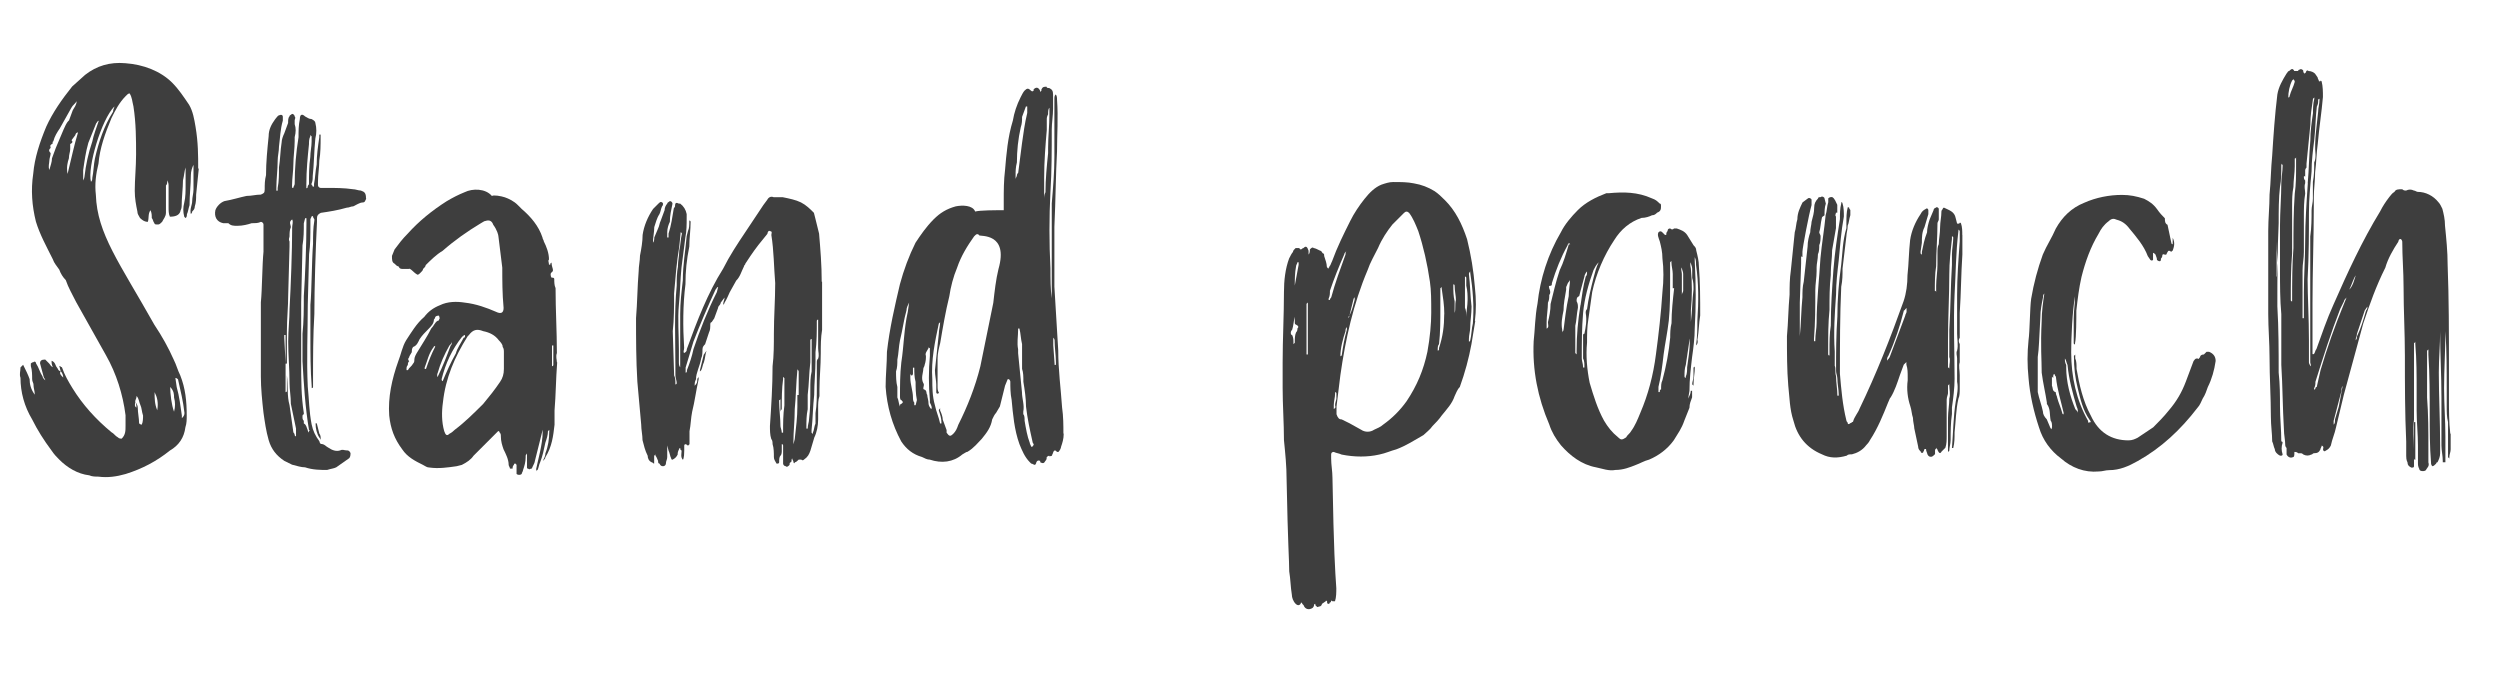 <?xml version="1.0" encoding="UTF-8"?><svg id="_レイヤー_1" xmlns="http://www.w3.org/2000/svg" xmlns:xlink="http://www.w3.org/1999/xlink" viewBox="0 0 246.78 68.58"><defs><style>.cls-1,.cls-2{fill:none;}.cls-3{fill:#3e3e3e;}.cls-4{clip-path:url(#clippath-40);}.cls-2{stroke:#231815;stroke-linecap:round;stroke-linejoin:round;stroke-width:3.05px;}</style><clipPath id="clippath-1"><rect class="cls-1" x="-717" y="-1136.82" width="888.59" height="761.57"/></clipPath><clipPath id="clippath-40"><rect class="cls-1" x="-717" y="-1136.82" width="888.59" height="761.57"/></clipPath></defs><g class="cls-4"><polyline class="cls-2" points="-145.17 53.56 -107.84 -5.42 14.64 -5.42"/></g><path class="cls-3" d="m19.62,16.66l-.26,2.56c0,.38,0,.77-.13,1.15,0,.26-.13.38-.26.51q0,.13-.13.26c-.13-.51.13-.9.13-1.28s.13-.77.13-1.15v-2.44c-.13.26-.26.64-.26,1.03,0,.9-.13,1.92-.13,2.95-.13.38-.13.64-.26.9,0,.13,0,.26-.13.38l-.13-.13c-.13-.51-.13-.9,0-1.41s.13-1.15.13-1.79v-1.67c-.13.38-.13.77-.26,1.28,0,.77-.13,1.67-.13,2.56,0,.26-.13.38-.13.51-.13.38-.51.51-1.03.51-.13-.26-.13-.64-.13-.9v-2.05c0-.26,0-.38-.13-.64,0,.26,0,.38-.13.51v2.69c0,.38-.26.64-.38.9-.13.13-.26.26-.38.26-.26,0-.38,0-.38-.13-.13-.13-.13-.38-.26-.51,0-.26,0-.51-.13-.77-.26.38-.13.77-.26,1.15-.38,0-.64-.26-.77-.38-.13-.26-.26-.38-.26-.64-.13-.64-.26-1.28-.26-2.05,0-1.15.13-2.31.13-3.59,0-1.41,0-3.08-.26-4.74-.13-.51-.13-.9-.38-1.28-.13,0-.26.13-.38.26-.64.64-1.03,1.41-1.41,2.18-.64,1.54-1.15,2.95-1.28,4.49-.26,1.03-.38,2.05-.26,3.08.13,3.85,2.31,6.67,5.77,12.82.77,1.15,1.41,2.31,1.92,3.46.26.51.38,1.03.64,1.54.51,1.28.64,2.56.64,3.97,0,.38,0,.77-.13,1.15-.13,1.03-.64,1.79-1.54,2.31-1.28,1.03-2.69,1.79-4.36,2.31-.9.26-1.79.38-2.69.26-.26,0-.64,0-.9-.13-1.15-.13-2.18-.77-2.95-1.54-.26-.26-.51-.51-.77-.9-.77-1.03-1.41-2.05-1.92-3.08-.77-1.28-1.15-2.69-1.15-4.1-.13-.38,0-.64,0-1.03l.26-.26c.26.51.51,1.03.64,1.41,0,.51.13,1.03.51,1.54,0-.38-.13-.64-.13-1.03,0-.13-.13-.26-.13-.51,0-.38,0-.9-.13-1.28v-.26s.13-.13.26-.13c.13-.13.26,0,.26.13.26.38.38.9.64,1.28,0,.13.13.26.26.38,0,0,0-.13-.13-.26l-.38-1.41c0-.26.13-.38.51-.38l.38.38c.13.13.13.26.38.38-.13-.26-.13-.38-.13-.64.38.13.38.51.51.64s.13.38.38.38c-.13.26,0,.38.26.64,0-.26-.13-.51-.26-.64l-.13-.51c.13,0,.13.13.26.13.26.77.64,1.41,1.03,2.05,1.03,1.67,2.31,3.08,3.85,4.36.26.13.38.38.64.51.13.13.26.13.38.13.38-.38.38-.77.38-1.28v-1.03c-.26-2.05-.9-4.1-1.92-5.9l-2.95-5.26c-.38-.77-.77-1.41-1.03-2.18-.26-.26-.51-.64-.64-1.03-.26-.38-.51-.64-.64-1.03-.64-1.28-1.28-2.44-1.67-3.72-.38-1.54-.51-3.08-.26-4.74.13-1.54.64-3.08,1.28-4.62.64-1.41,1.54-2.69,2.56-3.97l1.28-1.15c1.15-.9,2.44-1.28,3.97-1.15,1.79.13,3.46.77,4.62,1.92.64.64,1.15,1.41,1.67,2.18.38.64.51,1.41.64,2.18.26,1.54.26,2.82.26,4.1Zm-12.82-4.74l.38-1.03c.13-.26.38-.51.38-.9-.13.26-.38.38-.51.64l-1.15,2.05c-.26.38-.51.77-.64,1.28-.13,0,0,.26-.13.26-.26.13-.13.26-.13.38-.13.13-.26.26,0,.51,0,.26-.13.51-.13.77s-.13.51,0,.9c.13-.51.26-.77.26-1.15l.38-1.03.38-.9.38-.9c.13-.26.26-.64.51-.9Zm.9,1.15c-.13,0-.26.13-.26.26l-.38.51c.13.13.13.26-.13.38v.51c0,.26-.13.51-.13.9-.13.38-.26.9-.13,1.54.38-1.54.64-2.82,1.03-4.1Zm.64,4.36c.13-1.15.38-2.31.77-3.46.13-.64.38-1.28.64-2.05-.13,0-.13.13-.26.26l-.77,1.92c-.26.9-.38,1.79-.51,2.69v1.03q.13-.26.13-.38Zm2.95-6.92c-1.28,1.28-2.69,6.03-2.31,7.44.13-.13.13-.26.13-.38.13-.64.13-1.28.26-1.92.38-1.67.9-3.21,1.79-4.62,0-.26.13-.38.13-.51Zm2.18,29.74c0-.13,0-.38-.13-.64.13.26.26.38.26.64,0,.51.13,1.03.13,1.54,0,0,.13.13.26.13.13-.26.13-.64.13-.9-.13-.38-.13-.77-.26-1.03-.13-.26-.13-.64-.38-.9,0,.26-.13.38-.13.51,0,.26-.13.51.13.64Zm1.79-1.54c0,.64,0,1.15.26,1.79.13-.77,0-1.28-.26-1.79Zm1.54-.51c0,.64.13,1.79.38,2.44.13-.51.13-.9,0-1.41,0-.26,0-.64-.38-1.03Zm.51-.9l.13.9c.26.9.38,1.92.51,2.82v.26c.13-.13.26-.26.26-.51-.13-1.15-.38-2.18-.64-3.33q-.13-.13-.26-.13Z"/><path class="cls-3" d="m36.15,19.61c-.13.26-.13.38-.38.38s-.64.26-.9.38c-.26,0-.38.13-.64.13-.9.26-1.67.38-2.56.51-.26.13-.38.26-.38.51v.38c-.13,2.56-.26,6.54-.26,9.1-.13,2.18-.13,4.23-.13,6.41v.77q0,.13-.13.13v-.13c-.13-1.67-.13-3.33-.13-5v-3.08c.13-1.41.13-4.36.26-6.03,0-.77,0-1.54.13-2.31v-.13c-.13-.13-.13-.26-.13-.26-.13-.13-.13,0-.26.26v.51c0,1.03,0,2.05-.13,2.95l-.13,5c0,2.69-.13,5.38,0,8.08.13,1.28.13,2.44.38,3.72.13.64.38,1.15.77,1.67,0,.13.13.26.13.26.38,0,.51.26.77.38.38.26.77.38,1.15.26.26-.13.38,0,.64,0,.13,0,.26,0,.38.26,0,.13,0,.38-.13.51l-1.28.9c-.26.13-.51.13-.9.26-.64,0-1.41,0-2.18-.26-.38,0-.77-.13-1.28-.26l-.77-.38c-.77-.51-1.28-1.15-1.54-2.05s-.38-1.79-.51-2.69c-.13-1.15-.26-2.44-.26-3.59v-7.31c.13-1.28.13-3.72.26-5v-2.69c0-.13-.13-.26-.26-.26-.26.13-.51.13-.9.13-.38.13-.9.26-1.41.26-.38,0-.64,0-.9-.26h-.51c-.64-.13-.9-.64-.77-1.28.13-.38.51-.77.9-.9.77-.13,1.54-.38,2.18-.51.51,0,.9-.13,1.41-.13.26-.13.38-.13.38-.51,0-.51,0-.9.13-1.41,0-1.28.13-2.56.26-3.85,0-.64.26-1.15.64-1.67.13-.13.26-.38.38-.38.26-.13.38,0,.38.13v.38c-.26.9-.26,1.67-.38,2.56,0,.51-.13.9-.13,1.41,0,.9-.13,1.79-.13,2.69v.26h.13v-.26c.13-.64.13-1.41.13-2.05.13-.77.13-1.67.26-2.44,0-.26.13-.64.26-.9l.38-1.03c0-.26,0-.51.13-.64,0-.13.13-.13.26-.26.13,0,.26.13.26.26.13.13,0,.26,0,.38v.38c.13.38.13.77,0,1.28v.38c0,.77-.13,1.54-.13,2.31,0,.64-.13,1.41-.13,2.05v.26h.13c0-.13.13-.26.13-.38,0-1.54.13-3.08.38-4.62,0-.64,0-1.15.13-1.79,0-.51.26-.51.51-.26.26.13.38.26.64.26.26.13.38.26.38.38.13.51.13,1.03,0,1.54-.13,1.28-.13,2.56-.26,3.72,0,.26,0,.51-.13.77,0,.13.13.13.13.26h.13v-.26c.13-.64.13-1.28.26-1.92,0-.9.13-1.79.26-2.69v-.26h.13v.26c0,.77,0,1.54-.13,2.31,0,.64-.13,1.41-.13,2.05v.38c0,.13.13.26.26.26h.64c.77,0,1.67,0,2.56.13.26,0,.51.13.77.13.38.13.51.26.51.77Zm-7.44,20.26c0-.77-.13-1.41-.13-2.05,0-1.41-.13-2.82-.13-4.1,0-1.15.13-2.18.13-3.21.13-2.31.26-5.77.26-8.08,0-.26.13-.51,0-.77-.38.26-.13.51-.13.77-.13.26-.13.64-.13.9,0,.13-.13.26,0,.51v.51l-.13,4.74c0,1.15-.13,2.44-.13,3.59v3.21h-.13v-2.82h-.13v.26l.13,2.56v2.82q.13,0,.13-.13v-1.54c.13,1.03,0,2.05.26,2.95l.38,2.69c.13.13.13.26.13.26,0,.13.13.13.13.13v-.77l-.51-2.44Zm1.15-4.23v-2.69c.13-1.28.13-2.44.13-3.72.13-1.92.26-5.13.26-7.18v-.51h-.13l-.13.51c0,.77,0,1.41-.13,2.18l-.13,5.64v5.9c0,1.67,0,3.33.26,5v.13c-.13,0-.13.13-.13.26s0,.26.13.38v.26c.26.13.26.38.38.64,0,0,0,.13.13.26v-.13s.13-.13,0-.13c-.38-2.31-.51-4.49-.64-6.79Zm.77-20.13c0-.51.13-1.03.13-1.54v-.51l-.13-.13v.13c-.13.26-.13.51-.13.77-.13,1.28-.26,2.56-.26,3.97v.38q.13,0,.13-.13t.13-.26c0-.9,0-1.79.13-2.69Zm.64,26.28l.26,1.03c.13.13.13.38.13.64,0-.13-.13-.26-.13-.26-.26-.38-.38-.9-.38-1.41h.13Z"/><path class="cls-3" d="m55,35.77c-.13,1.67-.13,3.21-.26,4.74v1.41c-.13,1.15-.26,2.18-.9,3.21,0,.13-.13.26-.26.38.13-.26.26-.51.26-.77.26-.64.38-1.41.38-2.18v-.13l-.13.13c0,.38-.13.77-.26,1.15-.13.64-.26,1.28-.51,1.92-.13.26-.13.51-.26.77,0,0-.13,0-.13.13v-.26l.38-1.67c.13-.64.26-1.28.26-2.05v-.13l-.77,3.08c0,.13-.13.38-.26.64,0,0,0,.13-.13.13s-.13.13-.26,0q-.13,0-.13-.13v-1.41c0,.13-.13.13-.13.26v.13c0,.51-.13.9-.26,1.28,0,.13-.13.26-.13.38-.13.13-.38.13-.51,0v-.9l-.13-.13c-.13,0-.13.13-.13.13-.13.13-.13.26-.13.38h-.26c0-.13-.13-.26-.13-.38,0-.51-.26-1.03-.51-1.54-.13-.38-.26-.77-.26-1.28,0-.13,0-.26-.13-.38,0-.13-.13-.13-.13-.13l-.26.26-2.18,2.18c-.26.38-.64.64-1.15.9l-.51.13c-.9.13-1.79.26-2.69.13-.26,0-.38-.13-.64-.26-.77-.38-1.54-.77-2.05-1.54-.77-1.03-1.15-2.05-1.28-3.33-.13-1.79.26-3.59.9-5.38.26-.64.38-1.41.77-2.05.51-.77,1.03-1.67,1.79-2.31.38-.51.9-.9,1.54-1.15.77-.38,1.67-.38,2.44-.26,1.15.13,2.18.51,3.08.9q.77.38.77-.38c-.13-1.41-.13-2.69-.13-3.97l-.38-3.08c0-.13-.13-.64-.51-1.15-.13-.38-.38-.51-.77-.38-.13,0-.26.13-.51.26-1.28.77-2.56,1.67-3.72,2.69-.64.38-1.15.9-1.67,1.41,0,.13-.13.26-.26.38,0,.13-.13.26-.26.38-.13.13-.26.26-.38.13-.26-.13-.64-.64-.77-.51h-.51c-.26,0-.38,0-.51-.26-.13,0-.26-.13-.38-.26-.26-.13-.26-.38-.26-.77l.26-.64c.38-.51.77-1.03,1.28-1.54,1.15-1.28,2.44-2.31,3.85-3.21.64-.38,1.15-.64,1.79-.9.77-.38,2.05-.38,2.69.38.13-.13.9,0,1.28.13.38.13.9.38,1.28.77l.38.38c.9.77,1.67,1.67,2.05,2.82,0,.13.13.26.13.38.26.51.51,1.15.51,1.79-.13.13,0,.26,0,.51h.13v-.13s.13,0,.13-.13v.13c0,.26.13.51.13.64s0,.13-.13.26c-.13,0-.13.38,0,.51.13,0,.26,0,.26.13,0,.26,0,.64.13.9,0,2.18.13,4.23.13,6.41-.13.38,0,.64,0,.9Zm-11.79-4.1c.13,0,.13-.13.13-.13.13-.13,0-.26,0-.38-.13,0-.26,0-.38.13q0,.13-.13.26c0,.38-.26.64-.51.9-.38.38-.64.64-.9,1.03-.13.26-.26.64-.64.77-.13.13-.13.38-.13.51-.13.26-.26.38-.26.51-.13.13-.13.26,0,.38-.13.13-.13.26-.13.38-.13.13-.13.26-.13.38v.13h.13c.13-.26.38-.38.51-.64.13-.13.13-.26.13-.38,0-.26.13-.51.38-.9.38-.64.9-1.41,1.28-2.18.26-.26.38-.64.64-.77Zm-.26,2.44c0,.13-.13,0-.13.13-.51.64-.64,1.41-.9,2.05v.13h.13c.26-.77.51-1.41.9-2.18v-.13Zm1.54,0c.13-.13.13-.26.13-.38,0,.13-.13.26-.26.38-.51.9-.9,1.79-1.15,2.69-.13.26,0,.51,0,.38.51-1.03.9-2.05,1.28-3.08Zm-.9,3.33c0,.13.13.26.13.13.38-.9.77-1.79,1.28-2.69.13-.51.51-1.03.77-1.54.13,0,.13-.13.13-.13v-.13h-.13q0,.13-.13.13c-1.03,1.28-1.67,2.69-2.05,4.23Zm6.03-3.21c0-.26-.26-.51-.38-.64-.38-.51-.9-.77-1.54-.9-.64-.26-1.03-.13-1.41.38l-.13.13c-1.28,2.05-2.18,4.1-2.44,6.54-.13.9-.13,1.92.13,2.82.13.38.26.51.51.26.26-.13.38-.26.51-.38,1.03-.77,1.92-1.67,2.82-2.56.64-.77,1.15-1.41,1.67-2.18.26-.38.38-.77.38-1.28v-1.67c0-.13,0-.38-.13-.51Zm4.87-.13v2.05c.13,0,.13-.13.13-.13v-1.92h-.13Z"/><path class="cls-3" d="m81.15,27.82v4.74c-.13.77-.13,1.54-.13,2.31,0,1.28-.13,2.44-.13,3.59v.64c-.13.38-.13.77-.13,1.15v1.15c0,.64-.13,1.28-.38,1.79l-.38,1.28c-.13.38-.26.64-.64.9q-.13.13-.26,0h-.26c-.13.13-.26.26-.38.26,0,.13-.13.13-.13,0s-.13-.26-.13-.38c-.13.13,0,.26-.13.38-.13,0-.13.13-.13.26-.13.13-.26.26-.38.13-.13,0-.26-.13-.26-.26v-1.79s0-.13-.13-.13v.64c0,.13,0,.38-.13.51-.13.13-.13.38-.13.64,0,0,0,.13-.13.13h-.13c-.13-.26-.26-.38-.26-.64,0-.38,0-.9-.13-1.28,0-.13,0-.38-.13-.51-.13-.38-.13-.9-.13-1.28.13-1.92.26-3.97.26-5.9.13-1.03.13-2.18.13-3.21,0-1.67.13-3.33.13-5-.13-1.54-.13-3.21-.38-4.74,0-.13.13-.38-.13-.38-.13-.13-.26.13-.26.26-.64.77-1.15,1.41-1.67,2.18l-.51.77c0,.13-.13.13-.13.26-.26.51-.38,1.03-.77,1.41l-.64,1.15c-.13.26-.26.64-.51,1.03,0,.13-.13.13-.13.26v-.13c0-.26.13-.38.13-.64l-.38.51c0,.13-.13.26-.13.26q-.13.13-.13.26l-.38,1.03-.26.38c-.13,0-.13.13-.13.38,0,.13,0,.38-.13.64l-.38,1.15c-.13.13-.26.26-.26.51s0,.64-.13.9c-.13.77-.51,1.41-.51,2.05-.13.26-.13.38-.13.64.26-.26.26-.38.26-.64,0-.13.13-.13.13-.26v.26c-.26,1.15-.38,2.18-.64,3.21-.13.64-.13,1.28-.26,1.92v1.28l-.13.13c-.13,0-.13-.13-.26-.13,0,0-.13,0-.13.13v.51c0,.77-.13.9-.13.9-.26-.26-.13-.64-.13-.9l-.13-.13v-.13c-.13,0-.13.13-.13.13-.13.26-.13.38-.13.51-.13.26-.26.38-.51.51,0,0-.13,0-.13-.13-.13-.26-.13-.51-.26-.77l-.13-.51v1.15c0,.26-.13.38-.13.64,0,.13-.13.26-.26.26s-.26,0-.38-.26c-.13,0-.13-.13-.13-.26-.13-.26-.13-.38-.26-.51v-.13l-.13.13v.77c-.13,0-.13-.13-.26-.13-.26-.13-.38-.38-.38-.64-.26-.51-.38-1.03-.51-1.54,0-.51-.13-1.03-.13-1.54l-.38-4.23c-.13-2.18-.13-4.23-.13-6.28.13-1.54.13-3.08.26-4.62,0-.51.13-1.03.13-1.54.13-.64.26-1.41.26-2.05.13-.9.51-1.79,1.03-2.56l.51-.51c.13-.13.26-.26.38-.13.13,0,.13.26,0,.38-.13.26-.13.51-.26.77-.26.38-.38.9-.51,1.28,0,.51-.13,1.03-.13,1.54.13-.13.13-.38.13-.51l.38-.9c.13-.26.13-.51.26-.77l.38-1.03c0-.26.13-.51.26-.64,0-.13.13-.13.26-.26.13,0,.26.13.26.26-.13.64-.26,1.15-.26,1.79-.13.26-.26.64-.26,1.03v.51h.13v-.38c.26-.77.38-1.67.51-2.44,0-.13.13-.13.13-.26,0-.38.13-.38.38-.26h.13q.51.38.64,1.03v.26c0,.77,0,1.41-.13,2.05l-.38,2.95c-.13,1.28-.13,2.44-.26,3.72-.13,1.41,0,2.95,0,4.36v1.28c0,.13,0,.38.13.51v-5.26c0-1.15.13-2.18.26-3.33,0-1.54.26-2.95.38-4.36l.13-.51c.13-.26.13-.64.13-.9v-.13s.13,0,.13.13c0,.77-.13,1.67-.13,2.44-.26,1.28-.38,2.44-.38,3.72-.26,2.05-.26,4.23-.13,6.28,0,.26-.13.38,0,.51.26-.13.26-.26.26-.38,1.03-2.82,2.05-5.51,3.59-7.95.64-1.28,1.41-2.44,2.18-3.59l1.79-2.69.38-.51c.13-.26.38-.38.64-.26h.9c.64.13,1.28.26,1.79.51.51.26.9.64,1.28,1.03l.13.51.38,1.54c.13,1.54.26,3.08.26,4.74Zm-14.23-1.54c0-.51.13-1.03.13-1.54.13-.51.13-1.15.26-1.67,0,0,0-.13-.13-.13v.13l-.13,1.28c-.26,1.54-.38,3.08-.51,4.62,0,1.28,0,2.56-.13,3.72l.13,4.23v.13c.13.26.13.51.13.77v.13s.13,0,.13-.13c0-.26-.13-.51-.13-.77v-.9c0-2.56-.13-5.26.13-7.95,0-.64,0-1.28.13-1.92Zm3.97,2.05c-.13,0-.13.13-.26.26-.77,1.67-1.54,3.46-2.18,5.13l-.77,2.56v.51c.13,0,.13-.13.13-.26.26-.64.51-1.41.64-2.05.64-1.92,1.41-3.85,2.31-5.64l.13-.51Zm-1.41,6.67l.26-.38c-.13.38-.13.77-.26,1.15-.13.26-.13.51-.26.77l-.13.13v-.13l.38-1.54Zm7.82,2.18v.26c-.13.9-.13,1.92-.13,2.95,0,0-.13.13-.13.26v-1.28c0,.13-.13.13-.13.13v.13c0,.77.13,1.67.13,2.44,0,.13.13.38.13.64h.13c0-.9,0-1.79.13-2.69v-2.69l-.13-.13Zm1.54-.51c0-.13-.13-.13-.13-.26v.13c-.13,1.28-.13,2.56-.26,3.85,0,1.15-.13,2.18-.13,3.21v.26l.13-.51c.13-1.15.26-2.18.26-3.21v-1.15h.13v-2.31Zm1.15,1.67c0-.51,0-1.15.13-1.67v-3.21s-.13,0-.13.13v2.18c-.13,1.03-.13,2.18-.26,3.21v1.41c-.13.64-.13,1.15-.13,1.79v.13h.13c0-.38.13-.64.13-.9.13-1.03.13-2.05.13-3.08Zm.77-3.97v-2.82s-.13,0-.13.13c0,1.03,0,2.05-.13,3.08v.77c0,1.15-.13,2.31-.13,3.46-.13,1.15-.13,2.31-.26,3.46v.26l.13.13v-.13c.13-.26.13-.64.26-.9v-1.03c.13-.77.13-1.67.13-2.44v-2.56c0-.13,0-.26.13-.38.13-.38,0-.64,0-1.03Z"/><path class="cls-3" d="m105,42.82c0,.51-.13.9-.26,1.28,0,.13-.13.38-.26.51h-.13c-.26-.26-.26-.13-.38,0,0,.13-.13.26-.13.38-.13,0-.26.13-.26,0q-.13,0-.26.13c0,.13,0,.26-.13.38-.13.26-.26.26-.51.13v-.13q-.26-.13-.38.13s0,.13-.13.26c-.13,0-.26-.13-.38-.13l-.13-.13c-.51-.51-.77-1.15-1.03-1.79-.51-1.41-.64-2.95-.77-4.36-.13-.64-.13-1.28-.13-1.79q0-.13-.13-.26h-.13l-.26.64-.51,2.05-.38.64c-.13.13-.26.38-.38.64-.13.77-.51,1.28-1.03,1.92-.38.38-.77.9-1.41,1.28-.13,0-.26.13-.51.26-.9.77-2.05.9-3.21.51-.26,0-.51-.13-.77-.26-.9-.26-1.54-.77-2.05-1.54-.9-1.67-1.41-3.46-1.54-5.38,0-1.15.13-2.31.13-3.46.26-2.31.77-4.49,1.28-6.67.38-1.41.9-2.82,1.54-4.1.51-.77,1.03-1.54,1.79-2.31.64-.64,1.28-1.03,2.18-1.28.64-.13,1.67-.13,1.92.51.51-.13,1.92-.13,2.82-.13v-.9c0-1.03,0-2.05.13-3.08.13-1.54.26-3.21.77-4.87.13-.77.38-1.54.77-2.31.13-.26.26-.51.38-.64.26-.26.38-.26.64,0q.13.13.26,0v-.13q.38-.38.64.13v.13l.13-.13v-.13c.13-.26.26-.26.51-.26,0,.13.13.13.26.13.26.13.38.26.38.64v1.41c0,.64-.13,1.41-.13,2.05,0,2.05,0,4.1-.13,6.15-.13,2.56-.13,5,0,7.56,0,1.03,0,2.05.13,2.95v-9.36c.13-1.54.26-3.08.26-4.62v-5.64c0-.26,0-.38.13-.51.13.13.13.38.13.51.13,1.79,0,3.46,0,5.13-.13,2.31-.13,4.62-.26,7.44v5.9l.38,6.28c0,1.92.26,3.85.38,5.64.13.9.13,1.79.13,2.56Zm-15.26-12.95c-.13.26-.26.51-.26.77-.26.9-.38,1.92-.64,2.95-.13.64-.13,1.28-.26,1.92,0,.38,0,.77-.13,1.15,0,.51,0,1.03.13,1.54v1.03c.13.26.13.64.26.9,0-.13,0-.26.13-.26.13-.13.26-.13,0-.38-.13,0-.13-.26-.13-.38,0-1.03,0-2.18.13-3.33.26-1.67.26-3.33.64-5l.13-.9Zm.77,9.62c-.13-.64-.13-1.28-.13-1.79-.13-.51-.13-.9-.13-1.41h-.13v.64c-.13.26-.13.13-.26,0v.38c0,.64.26,1.28.26,1.92,0,.13,0,.38.13.51v.26h.13l.13-.51Zm1.28.26v-.26c-.13-1.41-.13-2.95,0-4.36v-.77s-.13,0-.13-.13v.13c-.13.26-.38.51-.26.77,0,.26,0,.51-.13.9,0,.13-.13.26-.13.38,0,.38-.26.9,0,1.41.13.13,0,.38,0,.51,0,0,0,.13.13.13.26.13.13.38.26.51,0,.26.13.51.13.9,0,.13.13.38.26.51.13-.13,0-.38-.13-.64Zm4.87-16.54c-.13-.13-.26-.13-.38,0l-.13.13c-.64.9-1.28,1.92-1.67,3.08-.38.9-.64,1.92-.77,2.82-.38,1.54-.64,3.08-.9,4.62-.13.51-.26,1.03-.26,1.54v2.69c0,.26,0,.51.13.64,0,.13-.13.13-.13.13,0,0-.13,0-.13-.13v-.77c0-.38-.13-.9-.13-1.41l.38-3.59c0-.38.13-.77.13-1.15l-.13.13c-.38,1.79-.77,3.59-.64,5.51,0,.77,0,1.67.26,2.56.13.64.38,1.15.51,1.79h.13v-.13c0-.38-.13-.77-.26-1.15,0-.13.13-.13.13-.26v.26c.13.26.26.64.26.9l.38,1.03v.26c.26.38.38.38.64.13.26-.26.38-.51.51-.9.9-1.79,1.67-3.72,2.18-5.77l1.28-6.28c.13-1.15.26-2.31.51-3.33,1.03-3.59-1.79-3.21-1.92-3.33Zm3.72-5.9s0-.13.13-.26l.38-2.95c.13-.9.26-1.92.51-2.95v-.64h-.13l-.38,1.03c0,.38,0,.64-.13,1.03-.26,1.15-.38,2.31-.38,3.46-.13.51-.13.9-.13,1.28v.38c0-.13.13-.26.13-.38Zm1.67,26.54s-.13-.13-.13-.26c-.26-1.15-.51-2.31-.64-3.46,0-.77-.13-1.67-.26-2.44,0-.51,0-.9-.13-1.28v-2.44c-.13-.51-.13-1.03-.26-1.54h-.13v.13c0,.64-.13,1.28,0,1.92v.38l.38,3.85c0,.64.26,1.28.13,1.92v.26c.13.13.13.38.13.64.13.77.26,1.54.51,2.18,0,.13.13.26.13.38h.13q.13-.13.13-.26Zm1.54-33.21c-.13.13-.13.38-.13.64-.13.26-.13.38-.13.51v1.03c-.13,1.54-.26,3.08-.26,4.74v2.18c0-.26,0-.51.13-.77,0-1.28.13-2.56.26-3.85v-.51c0-1.15.13-2.18.13-3.33v-.64Zm.64,25.13c0-.77-.13-1.41-.13-2.18,0,0,0-.13-.13-.26v.77l.13,1.79v.13h.13v-.26Z"/><path class="cls-3" d="m145.63,31.66l-.38,2.31c-.26,1.41-.64,2.82-1.15,4.23-.26.26-.38.64-.51.9-.26.77-.77,1.28-1.28,1.92-.26.38-.64.77-.9,1.03-.26.38-.64.64-.9.9-.9.51-1.67,1.03-2.69,1.41-.51.13-1.03.38-1.67.51-1.15.26-2.44.26-3.72,0-.26-.13-.51-.13-.77-.26q-.26,0-.26.26v.38c0,.64.13,1.28.13,1.92.13,7.31.26,9.1.38,10.9,0,.38,0,.9-.13,1.28h-.26q-.13-.13-.13,0s0,.13-.13.13q0,.13-.13.13s-.13,0-.13-.13v-.13s-.13-.13-.13,0l-.38.26c0,.13-.13.26-.26.26s-.13.13-.26,0l-.13-.13v-.13q-.13,0-.13.13s0,.13-.13.26c-.38.26-.77.13-.9-.26l-.13-.13c0-.13-.13-.13-.13-.13,0,.13-.13.26-.26.26s-.26-.13-.26-.13c-.26-.26-.38-.64-.38-.9-.13-.77-.13-1.54-.26-2.31,0-1.15-.13-2.44-.26-9.1,0-1.28-.13-2.56-.26-3.85,0-1.67-.13-3.46-.13-5.13v-2.56c0-2.31.13-4.62.13-6.92,0-1.15.13-2.31.51-3.33.13-.26.26-.51.38-.64,0-.13.13-.26.26-.38h.38c0,.13.13.13.13.13.13,0,.13-.13.26-.13.26-.26.38-.13.51.26v.38c.13-.13.13-.38.13-.51.13-.13.26-.26.38-.13.13,0,.38.13.64.26.13,0,.13.13.26.26.13,0,.13.13.13.26.13.38.26.77.26,1.03,0,.13.13.13.13.26,0-.13.13-.13.13-.26.13-.13.13-.26.26-.51.51-1.41,1.15-2.69,1.79-3.97.38-.77.9-1.54,1.41-2.18s1.03-1.15,1.67-1.41c.38-.13.77-.26,1.15-.26.77,0,1.41,0,2.05.13.77.13,1.41.38,2.05.77.38.26.64.51,1.03.9,1.03,1.03,1.67,2.31,2.18,3.85.38,1.54.64,3.08.77,4.74.13,1.15.13,2.31,0,3.33Zm-17.69.38c-.13,0-.13-.13-.13-.26v-.51c-.13.51-.13.9-.26,1.28-.13.13-.13.26-.13.26,0,.13,0,.26.13.26.13.26.13.51.13.77v.13l.13-.13c0-.38,0-.77.13-1.03.13-.13.13-.26.13-.38.13-.13.13-.26-.13-.38Zm.26-6.15h-.13c0,.13-.13.26-.13.38-.13.64-.13,1.41-.13,1.92l.38-2.05v-.26Zm.77,4.1v5h.13v-5.13l-.13.13Zm3.85-4.87c0-.13,0-.26.13-.38-.13.13-.26.26-.26.38-.51,1.15-1.03,2.44-1.41,3.59,0,.26,0,.51-.13.77v.13h.13q0-.13.13-.26c.38-1.41.9-2.82,1.41-4.23Zm-1.03,14.87c0-.26.13-.51.13-.64v-.51c0-.13-.13-.13-.13-.13v.13c0,.38-.13.77-.13,1.15v.38c.26-.13.13-.26.13-.38Zm9.49-9.1c0-1.28,0-2.18-.13-3.08-.26-1.79-.64-3.46-1.15-5-.26-.64-.51-1.28-.9-1.79q-.26-.26-.51,0l-1.15,1.15c-.51.64-1.03,1.41-1.41,2.31-.38.77-.77,1.41-1.03,2.18-1.41,3.33-2.18,6.79-2.69,10.38l-.38,3.08v.77c.13.38.26.51.51.51l.77.38,1.15.64c.38.26.9.26,1.28,0,.26-.13.64-.26.9-.51.9-.64,1.67-1.41,2.31-2.31,1.03-1.54,1.67-3.08,2.05-4.87.26-1.41.38-2.82.38-3.85Zm-8.46,1.79c-.26.77-.51,1.67-.51,2.56q0-.13.13-.13c.13-.9.26-1.67.51-2.56v-.26c-.13.13-.13.26-.13.38Zm.26-1.28q.13-.13.13-.26c.26-.51.38-1.03.51-1.54v-.26s-.13.13-.13.26l-.38,1.54q-.13.13-.13.26Zm9.49-.38c0-.9-.13-1.67-.26-2.56v-.13l-.13.13v1.92c0,1.28,0,2.44-.13,3.59-.13.13-.13.38-.13.51v.13s.13,0,.13-.13v-.13c.38-1.15.51-2.18.51-3.33Zm1.15-1.41c0-.38-.13-.9-.13-1.41q0-.13-.13-.13v.13c0,.51,0,1.03.13,1.54v1.15c.13-.38,0-.77.13-1.28Zm1.15,0c0-.38,0-.9-.13-1.41v-.77c0-.13-.13-.13-.13-.13v3.08c.13.26.13.64.13.9,0-.51.13-1.15.13-1.67Zm.26-2.69v-.13q-.13.13-.13.26c.13,1.03.13,2.18.26,3.21,0,.77-.13,1.41-.13,2.05,0,.38-.13.77-.13,1.15v.26c.13,0,.13-.13.13-.13.13-.51.13-1.15.26-1.67.13-1.67,0-3.33-.26-5Z"/><path class="cls-3" d="m167.55,33.46c0,.13.13.38-.13.64.13-.9.13-1.67.13-2.44.13-1.92.13-3.72-.13-5.51,0-.26,0-.51-.13-.77v.38c.13,2.31.13,4.49,0,6.67,0,.9-.13,1.92-.26,2.82-.13,1.15-.26,2.18-.26,3.33l-.13.77c.13-.26.26-.51.26-.77h.13v.64c-.13.38-.26.64-.26,1.03l-.51,1.28c-.26.77-.64,1.28-1.03,1.92-.64.9-1.54,1.54-2.44,1.92-.51.13-.9.38-1.28.51-.64.26-1.28.51-2.05.51-.64.13-1.28-.13-1.92-.26-1.41-.26-2.56-1.15-3.46-2.18-.51-.64-.9-1.28-1.15-2.05-1.15-2.69-1.67-5.38-1.54-8.21.13-1.15.13-2.44.38-3.72.26-2.44,1.03-4.87,2.31-7.05.38-.77,1.03-1.54,1.67-2.18.77-.77,1.79-1.28,2.82-1.67h.26c1.41-.13,2.82-.13,4.23.51.38.13.51.26.77.51.13,0,.13.13.13.26,0,.26,0,.51-.38.64-.13.13-.26.26-.51.26-.26.13-.64.26-1.03.26-1.15.38-2.05,1.15-2.69,2.18-1.03,1.54-1.79,3.33-2.18,5.13l-.38,2.69c-.13.77-.13,1.54-.13,2.31-.13,1.28,0,2.69.26,3.97.38,1.28.77,2.56,1.41,3.72.38.64.77,1.15,1.41,1.67.26.26.38.26.77,0,.13-.26.38-.38.51-.64.38-.51.64-1.15.9-1.79.77-1.79,1.28-3.72,1.54-5.77.26-1.92.51-4.1.64-6.15.13-1.15.13-2.31,0-3.33,0-.64-.13-1.15-.26-1.67-.13-.38-.26-.64-.13-.9.13-.13.26-.13.38,0l.26.26h.13c0-.13,0-.26.13-.38q0-.26.26-.26c.13.13.26.13.38,0h.26c.38.13.77.26,1.03.64l.64,1.03c.13.13.26.26.26.51.13.51.26,1.03.26,1.54.13,1.67.13,3.21.13,4.87-.13.77-.13,1.54-.26,2.31Zm-12.56-9.36l-.13-.13c0,.13-.13.13-.13.26-.64,1.15-1.15,2.44-1.54,3.72,0,.13,0,.26-.13.26-.26,0-.13.13-.13.26.13.26.13.51,0,.64,0,.26,0,.51-.13.77,0,.64-.13,1.28-.13,1.92v.64c.26-.13.13-.38.13-.64.13-.51.26-1.15.26-1.79.26-1.03.51-2.18.9-3.33.38-.77.64-1.67.9-2.56h.13Zm0,3.46c0,.13-.13.26-.13.26-.13.13-.13.26-.26.51v.26c-.13.77-.26,1.41-.26,2.05-.13.64-.26,1.28-.13,1.92v.26c0-.13.13-.13.13-.26.13-1.03.26-2.18.51-3.33,0-.64.13-1.15.13-1.67Zm1.03,2.56c.13-.9.26-1.92.51-2.82.13-.13.13-.26.13-.51-.13.13-.26.38-.26.51l-.38,1.41-.13.51c-.26.13-.26.26-.26.51.13.26.13.38.13.64-.13.64-.13,1.28-.26,1.79v2.69l.13.13v-.38c0-1.54.13-2.95.38-4.49Zm.51.77c0-.13,0-.26.13-.38.13-1.03.38-2.05.64-3.08.13-.51.26-1.03.51-1.54-.26.26-.38.51-.51.77-.51,1.41-.9,2.82-1.03,4.23-.13,1.54-.13,2.95-.13,4.49,0,.26.13.51.13.9h.13v-.13c0-.26,0-.51-.13-.77v-2.31c0-.13.13-.13.13-.13.13-.64.26-1.28.13-2.05Zm8.72-2.44h-.13v-1.41c0-.38-.13-.77-.13-1.15v-.13l-.13.13v1.79c0,1.28,0,2.69-.13,3.97-.13,1.15-.38,2.31-.51,3.33-.13,1.15-.26,2.18-.51,3.21v.51h.13c0-.13,0-.26.13-.26,0-.38,0-.64.13-.9.38-1.41.64-2.82.77-4.23,0-.38,0-.9.13-1.41,0-1.15.13-2.31.26-3.46Zm.9-1.41c0-.26-.13-.38-.13-.64-.13.26,0,.38,0,.64v2.05c0-.13.13-.26.13-.38v-1.67Zm.64,6.41l-.38,2.56c-.13.38-.13.77-.13,1.15q0,.13.13.13v-.13c.13-.26.13-.64.13-.9.13-.9.26-1.79.26-2.44v-.38Zm.38-4.87c0-.38,0-.77-.13-1.15v-.9c0-.26-.13-.38-.13-.64-.13.26,0,.51,0,.64.13,1.41.13,2.82,0,4.1v1.15c.13-1.03.13-2.18.26-3.21Zm.13,7.56v.13c0,.51-.13,1.15-.13,1.67v.13l-.13-.13c0-.26.13-.51.13-.77v-.9s.13,0,.13-.13Z"/><path class="cls-3" d="m193.71,23.2v1.92c-.13,1.92-.13,3.85-.26,5.77v2.44c-.13.26-.13.38,0,.64v1.79c-.13.38,0,.77,0,1.28v1.28c0,.38,0,.77-.13,1.03-.26,1.15-.26,2.31-.38,3.33,0,.51,0,1.03-.13,1.54h-.13c.13-1.54.13-3.08.38-4.62.13-.64.26-1.28.13-1.92v-2.31c0-.26-.13-.51,0-.77.13-.51,0-1.15,0-1.67v-3.85c0-1.67.13-3.46.26-5.26v-1.03l-.13-.13v.13c-.26,2.18-.26,4.23-.38,6.28-.13,2.82,0,5.51,0,8.33,0,.9-.13,1.92-.26,2.82v.64c-.13.9-.13,1.79-.13,2.56,0,.38-.13.77-.13,1.03q0,.13-.13.13v-3.33c0-.64.13-1.28.13-1.92.13-.38,0-.9,0-1.28v-.13l-.13.13v.77c0,.13-.13.38-.13.64v3.59c0,.38,0,.77-.13,1.15l-.38.38c-.13.26-.26.13-.38-.13,0-.13-.13-.13-.13-.26,0,.13-.13.13-.13.26v.38c-.13.13-.26.26-.38.26s-.26,0-.38-.26c0-.13-.13-.26-.13-.51h-.13c-.13.13,0,.13-.13.26,0,0,0,.13-.13.13,0,0-.13,0-.13-.13-.13-.13-.26-.26-.26-.51l-.38-1.79c0-.26-.13-.64-.13-1.03-.13-.38-.13-.77-.26-1.15-.26-.77-.38-1.67-.26-2.56v-.26c0-.51,0-.9-.13-1.28v-.26l-.26.26-.38,1.03c-.26.77-.51,1.54-.9,2.18-.13.13-.13.26-.26.51-.51,1.28-1.03,2.56-1.79,3.72-.13.26-.26.38-.38.51-.38.51-.9.77-1.41.9-.26,0-.38,0-.51.13-.9.26-1.67.26-2.44-.13-1.54-.64-2.44-1.79-2.82-3.33-.38-1.15-.38-2.31-.51-3.46-.13-1.54-.13-3.21-.13-4.87.13-1.41.13-2.69.26-4.1,0-.77,0-1.54.13-2.44l.38-3.72c.13-.38.13-.9.26-1.28,0-.64.26-1.15.51-1.67l.51-.38c.13-.13.38,0,.38.13v.51c-.26.9-.9,4.23-.9,4.62v.51c-.13,0-.13-.13-.13-.13v.77l-.13,3.85v3.33c.13-1.28.13-2.56.26-3.85,0-.51,0-1.03.13-1.54l.38-3.46c0-.51.13-1.03.26-1.41,0-.38.13-.77.13-1.03.13-.51.26-.9.26-1.41,0-.38.13-.64.38-.9,0-.13.13-.13.26-.13.13-.13.38,0,.38.13l.13.51c-.13.38-.13.77-.13,1.15-.13.13-.26.13-.26.26-.13.51-.13,1.03-.26,1.41,0,.13.13.26.13.38,0,.26,0,.64-.13.9,0,.26,0,.64-.13.9,0,.51-.13.9-.13,1.28v.38c0,.64-.13,1.28-.13,1.92,0,1.54,0,3.21-.13,4.74v.26h.13v-.13c0-.51.13-1.15.13-1.67,0-2.18.26-4.36.38-6.41.13-1.41.38-2.82.51-4.23.13-.38.13-.9.26-1.28v-.38c.13-.13.26-.13.38-.13.26.13.38.51.51.77v.77h-.13c0,.13-.13.26,0,.38v1.15l-.38,2.18c0,.77-.13,1.54-.13,2.18v.26c-.13,1.15-.13,2.31-.13,3.46-.13,1.28-.13,2.56-.13,3.85v.51q0,.13.13.13v-.51c0-.77,0-1.67.13-2.44,0-1.92.13-3.72.26-5.51.13-1.67.38-3.33.64-5,0-.51,0-1.03.13-1.54v-.13c.13,0,.13.13.13.13.13.38.13.9.13,1.28-.26,1.41-.38,2.95-.51,4.36-.13,1.15-.26,2.18-.26,3.33-.13,1.92-.26,3.72-.13,5.64v1.41c.13.26,0,.64.13,1.03,0,.64.13,1.28.13,1.92h.13v-.13c0-.51-.13-1.03-.13-1.54,0-.26-.13-.51-.13-.77,0-1.79,0-3.59.13-5.38,0-1.67.13-3.33.38-5.13.13-1.15.13-2.31.51-3.59v-.51c0-.51,0-1.03.13-1.54h.13c0,.13.13.26.13.26v.51c-.13.38-.13.77-.26,1.03,0,.38-.13.77-.13,1.03l-.38,3.21c0,.64,0,1.15-.13,1.79-.13,2.82-.13,5.77-.13,8.59.13,1.54.26,3.08.64,4.62,0,.13.13.13.13.26s.13.13.26,0c.13,0,.13-.13.26-.13.13-.51.51-.9.64-1.28,1.67-3.46,3.08-7.05,4.36-10.64.26-.77.38-1.67.38-2.56.13-1.15.13-2.31.26-3.46.13-.9.51-1.79,1.03-2.56.13-.26.26-.38.51-.51.13-.13.26,0,.26.13v.38l-.38,1.28c-.26.51-.26,1.03-.26,1.54l-.13.9c0,.13,0,.26.13.26v-.26c.13-.64.26-1.28.51-1.92,0-.38.13-.9.26-1.28l.38-.9c0-.13.13-.26.26-.26,0-.13.26,0,.26.13v1.03c0,.13-.13.26-.13.38,0,1.41-.13,2.82-.13,4.23-.13.77-.13,1.67-.13,2.44,0,0,.13,0,.13.13v-.64c0-.64.13-1.41.13-2.05v-1.15c0-.38,0-.64.13-.9,0-.51.13-1.03.13-1.67,0-.51.13-1.03.13-1.54q0-.13.13-.26c0-.13.13-.13.13-.13.51.26,1.03.38,1.15,1.03l.13.51c.13.13.13,0,.26,0q0-.13.13,0c.13.38.13.77.13,1.15Zm-5.64,7.31s0,.13-.13.13c-.38,1.54-.9,3.08-1.54,4.49-.13.13-.13.38-.13.51,0-.13.13-.13.26-.38l1.54-4.1c0-.13.13-.26.13-.38v-.38l-.13.13Zm4.74-7.05c0-.13-.13-.13-.13-.13v.26c-.13,1.15-.26,2.31-.26,3.46,0,2.18-.13,4.36-.13,6.54v2.69s.13,0,.13.13v-.13c0-.38.13-.77,0-1.03v-2.69c.13-2.18.13-4.36.26-6.41v-1.03c0-.51.13-1.15.13-1.67Z"/><path class="cls-3" d="m218.71,35.64c-.13.9-.38,1.79-.77,2.56-.13.38-.26.77-.51,1.15-.13.26-.26.64-.51.9-1.67,2.18-3.59,3.97-5.9,5.26-.9.51-1.79.9-2.82.9-.38,0-.64.13-1.03.13-1.41.13-2.69-.38-3.72-1.28-1.03-.77-1.79-1.79-2.18-3.08-.51-1.54-.9-3.21-1.03-4.87-.13-1.28-.13-2.44,0-3.72.13-.9.13-3.21.26-4.1.26-1.54.64-2.95,1.15-4.36.38-.9.9-1.67,1.28-2.56.64-1.15,1.54-2.05,2.82-2.56,1.15-.51,2.44-.77,3.72-.77.77,0,1.41.13,2.18.38.51.26.9.51,1.28,1.03.26.38.51.64.77.9,0,.26,0,.51.26.64l.38,1.79c0,.13.13.13.13.13v-.64c.26.51.13.9,0,1.28-.13,0-.13.13-.13.13q-.26-.26-.38,0t-.13.26h-.13q-.26-.13-.26.13,0,.13-.13.26c0,.13,0,.26-.13.26s-.26-.13-.26-.13c0-.26-.13-.38-.13-.51l-.13-.13s-.13-.13-.13,0v.64c-.13.13-.26,0-.26,0l-.26-.38c-.38-1.03-1.15-1.92-1.79-2.69-.38-.51-.77-.77-1.28-.9-.26-.13-.51-.13-.77.13-.51.38-.77.77-1.03,1.28-.77,1.28-1.28,2.69-1.67,4.23-.26,1.15-.38,2.18-.51,3.33,0,.64,0,2.69-.13,3.21v.13c-.13,0-.13-.13-.13-.13v-2.44c0-.77.13-1.41.13-2.18-.26,1.41-.38,4.1-.38,5.51,0,2.44.51,4.74,1.67,6.79v.13c.13.13.13,0,.13,0h.13q0-.13-.13-.26c-.64-.9-.9-2.05-1.15-3.08-.26-1.03-.38-2.05-.38-3.21l.13-.13v.38c.13.26.13.64.13,1.03.26,1.54.64,3.21,1.41,4.62.77,1.67,2.05,2.44,3.72,2.44.38,0,.64-.13.9-.26l1.54-1.03c.51-.51,1.03-1.03,1.54-1.67.77-.9,1.28-1.79,1.67-2.82l.77-2.05c.13-.13.13-.26.38-.26.13.13.13,0,.26-.13,0-.13.13-.26.38-.26l.26-.26h.26q.64.26.64.9Zm-16.15,6.54c0-.26,0-.51-.13-.64-.13-.64,0-1.15-.38-1.67v-.13c-.13-.9-.38-1.92-.51-2.95,0-1.28-.13-2.56,0-5.13,0-.9.13-1.79.26-2.69-.13.13-.13.26-.13.38-.13.64-.26,1.28-.26,1.92-.13,2.31-.13,3.08-.26,3.97v3.46c.13.64.38,1.28.51,1.92,0,.26.13.51.38.77l.38.9q.13,0,.13.13v-.26Zm1.15-1.41c-.26-1.15-.64-2.31-.77-3.59-.13-.13-.13-.26-.13-.26-.13,0-.13.13-.13.26v.13l-.13-.13v.9c.13.26,0,.51.38.64,0,.26.13.38.13.51.13.51.38,1.03.51,1.54,0,.13.13.13.13.13v-.13Zm1.41,0c0-.13,0-.38-.13-.64-.38-1.28-.77-2.69-.9-4.1-.13-.26-.13-.51-.26-.64,0,.26,0,.38.13.64v.26c0,1.41.38,2.82.9,4.1.13.13.26.26.26.38Z"/><path class="cls-3" d="m241.91,42.82v1.54c0,.26-.13.51-.13.77v.13l-.13-.13v-3.46c-.13-.51-.13-1.03-.13-1.54v-1.67c0-1.92,0-3.85-.13-5.77,0,1.92-.13,3.72-.13,5.64,0,1.54.13,3.21.13,4.74v2.56h-.26v-.13c0-.51-.13-1.03-.13-1.54v-4.74c0-2.18-.13-4.36-.13-6.41v-.13c0,1.41-.13,2.69-.13,4.1,0,2.31.13,4.74.13,7.18v.77c0,.38-.13.64-.26.9-.13,0-.13.13-.13.13-.13.13-.26.26-.38.26-.13-.13-.13-.26-.13-.38-.13-1.54-.13-3.21-.13-4.74,0-1.92,0-3.97-.13-5.9v-.51l-.13.13v4.62c.13,1.67.13,3.33.13,5v1.41c.13.38-.13.51-.26.77-.13.13-.64.13-.64-.13-.13-.26-.13-.38-.13-.64v-1.67c0-1.15-.13-2.31-.13-3.46v-1.92c0-1.54,0-3.08-.13-4.62v-.26c0,.13-.13.13-.13.13v7.56c-.13,1.03,0,1.92,0,2.95v-2.69h.13v3.72c-.13,0-.13-.13-.13-.13v.77c0,.13-.13.13-.26.13-.26-.13-.38-.26-.38-.51-.13-.26-.13-.51-.13-.64v-1.41c-.13-2.82-.13-5.64-.13-8.46,0-2.31-.13-4.49-.13-6.79,0-1.54-.13-2.95-.13-4.49,0,0,0-.13-.13-.26h-.13s-.13.13-.13.26c-.51.77-1.03,1.67-1.28,2.56-.9,1.79-1.54,3.59-2.18,5.51l-1.92,7.05-.77,3.21c-.13.64-.38,1.15-.51,1.79-.13.26-.26.38-.51.51-.13.13-.26,0-.26-.13s.13-.26-.13-.38c0,.13-.13.26-.13.38-.13.26-.26.38-.64.38-.13,0-.13.13-.26.13-.26.13-.51.13-.77,0q-.13-.13-.26-.13h-.26c-.13-.13-.26-.13-.38-.13v.13c0,.13,0,.38-.13.38-.26.13-.51,0-.64-.26v-.64c-.13-.13-.13-.26-.13-.26,0-.51-.13-1.03-.13-1.54-.13-2.18-.13-4.36-.26-6.41v-5c-.13-1.41-.13-2.95-.13-4.36v-4.36c0-1.41.13-2.82.13-4.23,0-.51.13-1.15.13-1.67v-.13s-.13,0-.13-.13v.13c0,.77,0,1.54-.13,2.18-.13,1.15-.13,2.31-.13,3.59-.13,2.69-.13,5.51-.13,8.21.13,2.18.13,4.36.13,6.54.13,1.15.13,2.31.13,3.33,0,1.15.13,2.31.13,3.46.13,0,.13.13.13.13-.13.38-.13.77,0,1.15,0,0,0,.13-.13.13h-.13c-.26-.13-.51-.38-.51-.64-.13-.26-.13-.51-.26-.77,0-.77-.13-1.54-.13-2.44,0-1.92-.13-3.85-.13-5.77,0-1.54-.13-2.95-.13-4.36v-8.21c0-1.15.13-2.44.13-3.59.13-1.28.13-2.56.26-3.85.13-2.05.26-3.97.51-6.03.13-.77.51-1.41.9-2.05.13-.13.13-.26.26-.26.26-.26.38-.26.51,0h.38c0-.13.13-.13.13-.13.13-.13.38,0,.38.13s0,.13.13.26l.13-.13c0-.13.13-.26.26-.13.26,0,.51.13.64.26l.26.38c0,.13.13.26.13.38h.13q0-.13.13,0c.13.51.13,1.03.13,1.54-.13,1.54-.38,3.08-.51,4.62-.13.9-.13,1.79-.26,2.82,0,.77-.13,1.67-.13,2.44v.77c0,3.21-.13,6.54-.13,9.74v5h.13c.13-.13.13-.38.26-.51.51-1.41,1.03-2.95,1.67-4.36,1.41-3.21,2.82-6.28,4.62-9.23.26-.51.51-.9.9-1.41.13-.13.26-.38.51-.51.13-.26.38-.26.77-.26.13.13.26.13.38.13.26-.13.51-.13.77,0,.13,0,.26.13.38.13.77,0,1.54.38,2.05,1.03.13.13.26.38.38.64.13.51.26,1.03.26,1.67.13,1.28.26,2.56.26,3.85.13,3.33.13,6.79.13,10.13v3.08c0,1.15,0,2.31.13,3.46Zm-17.05-15.77c0-1.03-.13-2.18-.13-3.21v3.46h.13v-.26Zm1.15-17.56c.13-.51.38-.9.51-1.41q0-.13-.13-.26l-.13.13c-.26.51-.38,1.15-.38,1.67q.13,0,.13-.13Zm.51,6.15v.77c0,.64-.13,1.41-.13,2.05-.13.64-.13,1.28-.13,1.92v4.62c-.13,1.54-.13,3.08-.13,4.62q0,.13.13.13v-.13c0-1.79,0-3.46.13-5.13,0-1.79,0-3.59.13-5.38.13-.9.13-1.79.13-2.69v-.9c0,.13-.13.13-.13.13Zm1.28,2.44c.13-1.41.13-2.82.26-4.23,0-.9.13-1.79.26-2.69,0-.38,0-.9.13-1.41v-.13l-.13.13c-.13.9-.26,1.67-.26,2.56l-.38,3.85v.38c-.13.13-.13.26-.13.26v.64s-.13-.13-.13,0,0,.26.13.38v.26c-.13.38,0,.64,0,1.03-.13.77-.13,1.54-.13,2.31v3.46c0,.64-.13,1.15-.13,1.79v4.74h.13v-2.56c0-1.67.13-3.33.13-5.13s.13-3.72.26-5.64Zm.38,2.69c0-.38.13-.77.13-1.15v-1.67c.13-.64.13-1.28.13-1.92.13-.26.13-.51.13-.77-.13-1.41.13-2.82.26-4.23,0-.38.13-.77.13-1.15v-.13c-.13,0-.13.13-.13.13,0,.26,0,.38-.13.64-.13,1.03-.13,2.18-.26,3.33-.13,1.03-.26,2.05-.26,3.08-.13,1.41-.26,2.69-.26,4.1,0,2.05,0,3.97-.13,6.54,0,1.67.13,3.85.13,6.03v2.18c0,.13.13.26.13.38.13-.13,0-.26,0-.38v-12.44c.13-.9.13-1.79.13-2.56Zm3.46,8.59c-.13.13-.26.26-.26.38l-.38.77c-.9,2.31-1.67,4.74-2.44,7.18,0,.26,0,.38-.13.64v.13c.13,0,.13-.13.13-.13,0,0,0-.13.13-.13l.38-1.67c.64-2.18,1.41-4.36,2.31-6.54l.26-.64Zm-.38,8.72c-.13.13-.13.38-.13.51l-.77,2.95v.38c.13-.13.13-.26.13-.51l.38-1.28.38-2.05Zm.64-9.49c.38-.38.51-1.03.64-1.41-.26.38-.38.9-.64,1.41Zm1.79,1.67l-.26.38-.77,2.31c0,.26-.13.38-.13.64.13-.13.13-.26.13-.38.38-.77.64-1.67.9-2.56.13-.13.13-.26.13-.38Z"/></svg>